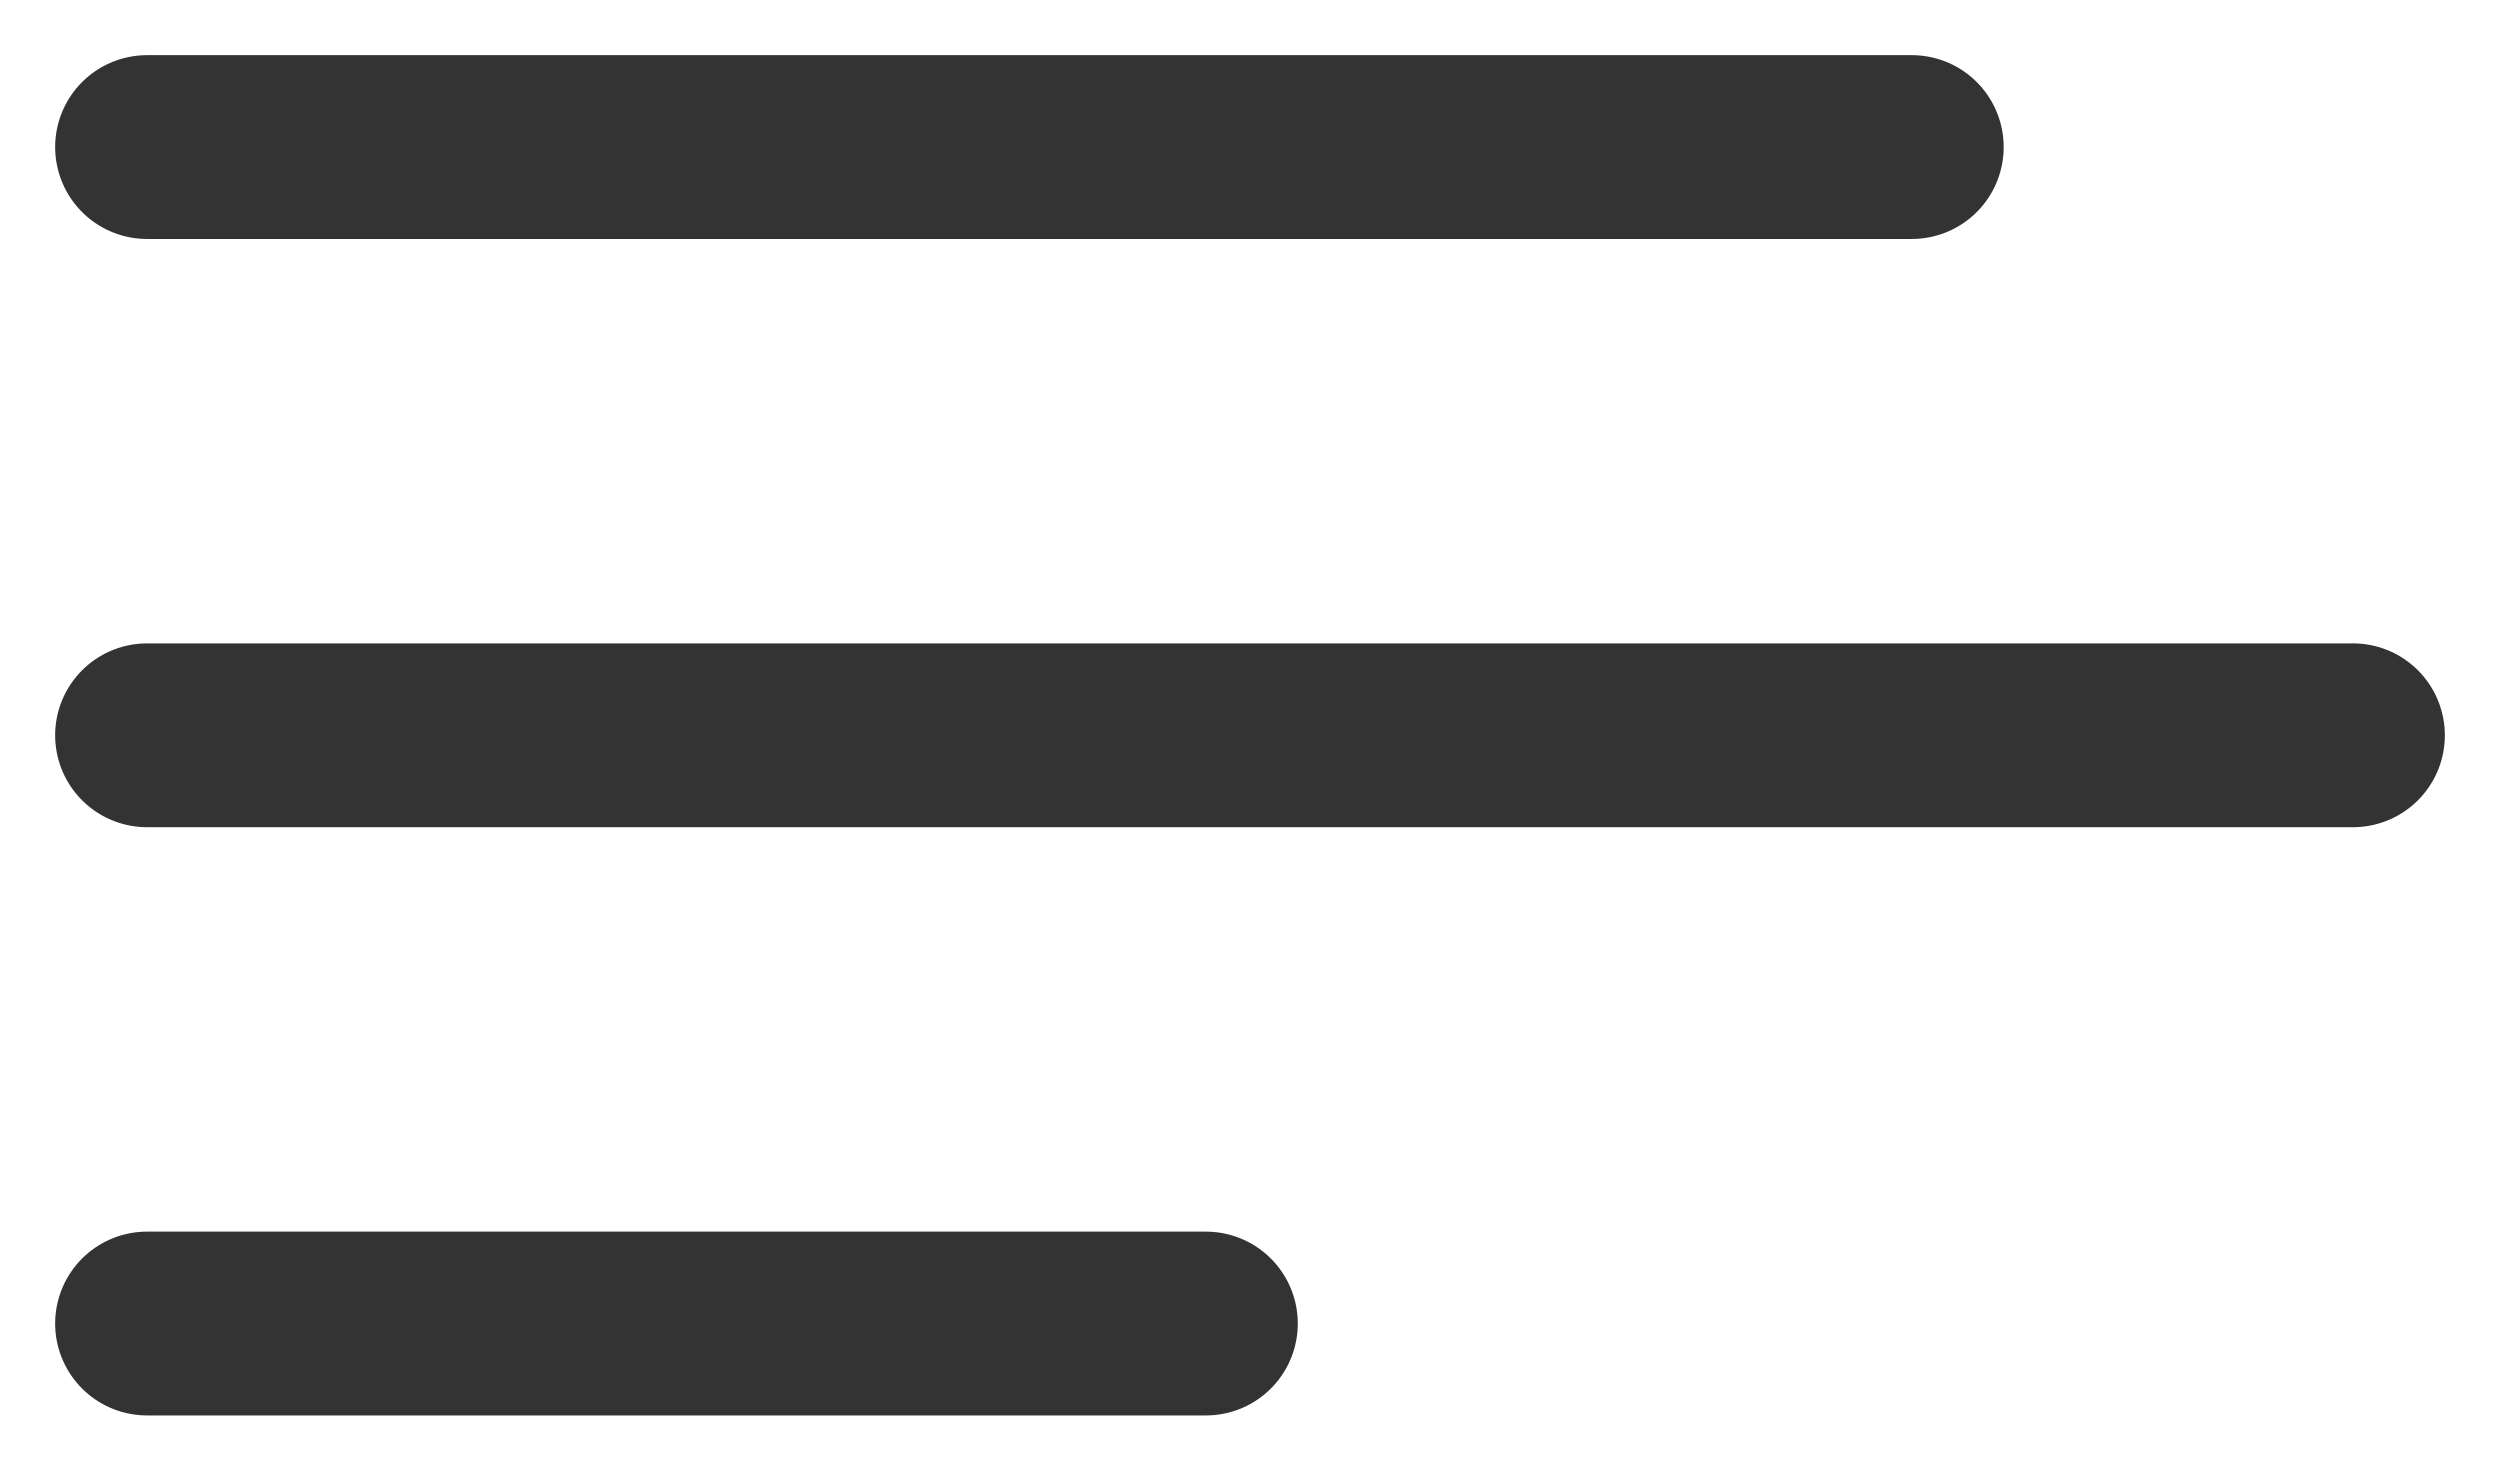 <?xml version="1.0" encoding="UTF-8"?> <svg xmlns="http://www.w3.org/2000/svg" width="34" height="20" viewBox="0 0 34 20" fill="none"> <path d="M2 2H26" stroke="#333333" stroke-width="2.5" stroke-linecap="round"></path> <path d="M2 18H16.4" stroke="#333333" stroke-width="2.5" stroke-linecap="round"></path> <path d="M2 10H32" stroke="#333333" stroke-width="2.5" stroke-linecap="round"></path> </svg> 